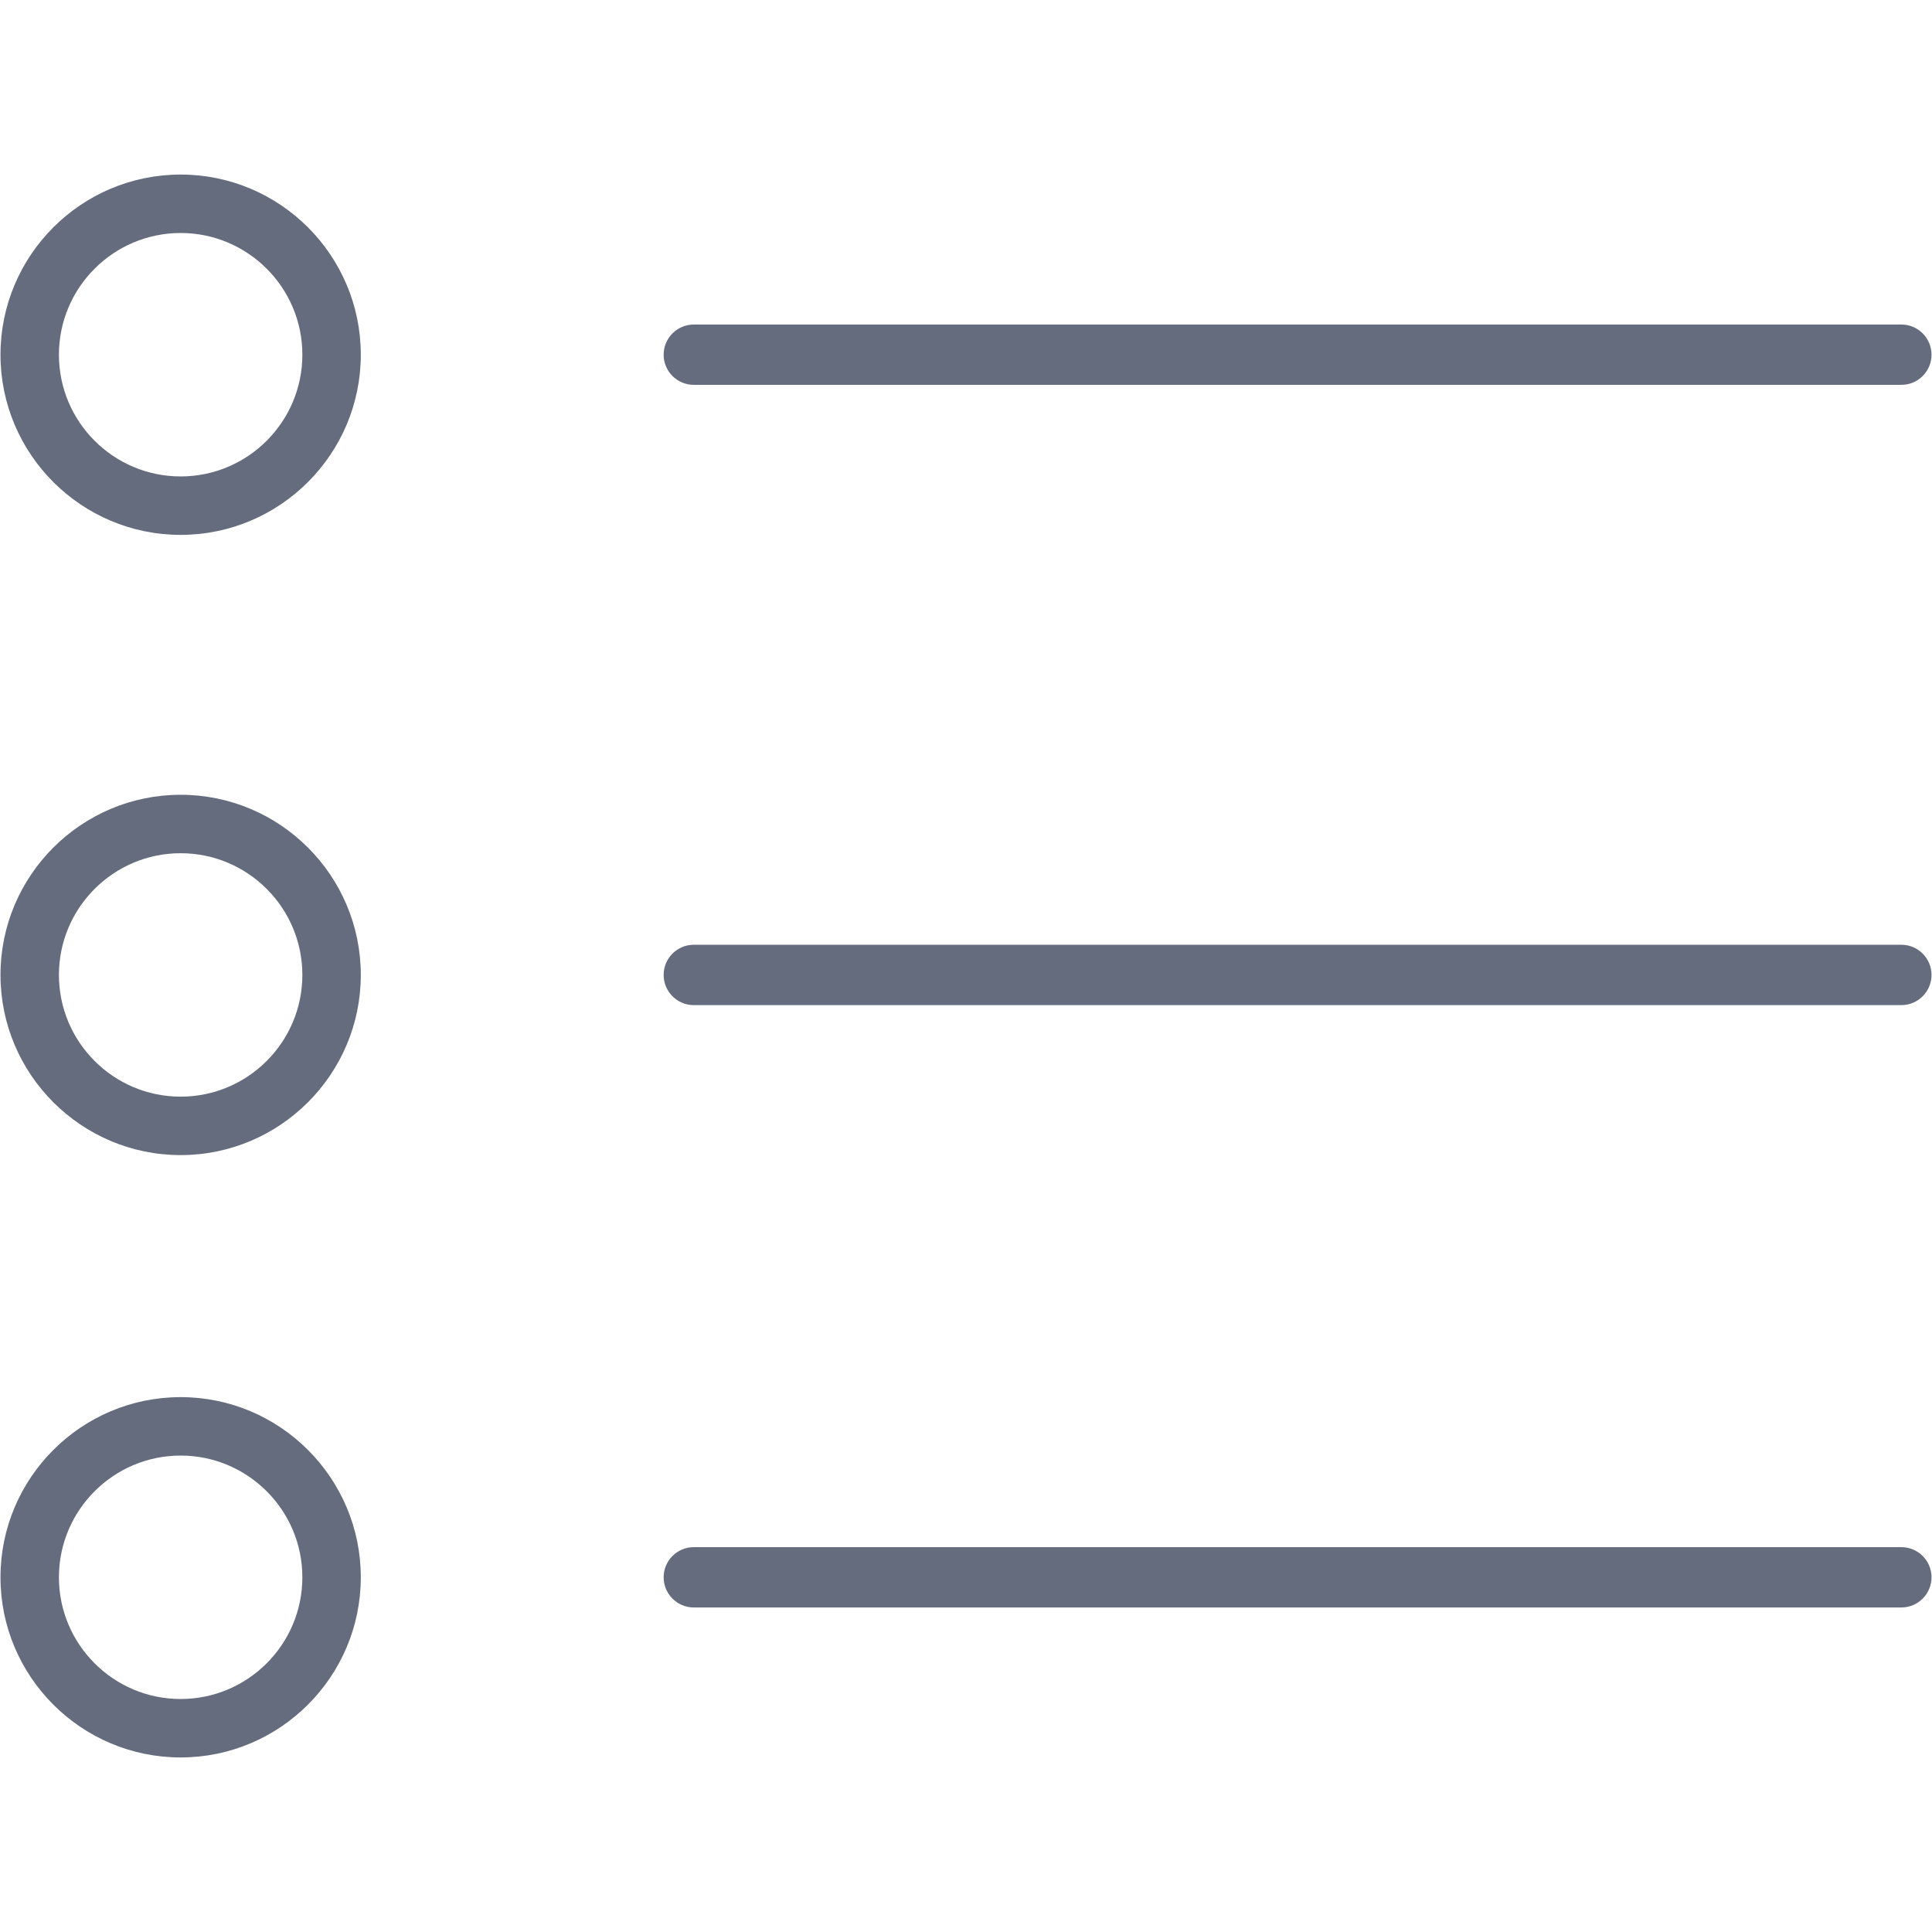<svg width="40" height="40" viewBox="0 0 40 40" fill="none" xmlns="http://www.w3.org/2000/svg">
<path d="M14.365 7.968H39.365C39.71 7.968 39.99 7.689 39.99 7.344C39.99 6.999 39.71 6.719 39.365 6.719H14.365C14.02 6.719 13.74 6.999 13.74 7.344C13.74 7.689 14.02 7.968 14.365 7.968Z" fill="#656C7D"/>
<path d="M39.365 19.56H14.365C14.02 19.56 13.74 19.84 13.74 20.185C13.74 20.53 14.02 20.81 14.365 20.81H39.365C39.71 20.81 39.99 20.53 39.99 20.185C39.99 19.84 39.71 19.56 39.365 19.56Z" fill="#656C7D"/>
<path d="M39.365 32.032H14.365C14.02 32.032 13.74 32.311 13.74 32.656C13.74 33.001 14.02 33.281 14.365 33.281H39.365C39.71 33.281 39.99 33.001 39.99 32.656C39.99 32.311 39.71 32.032 39.365 32.032Z" fill="#656C7D"/>
<path d="M3.74 3.614C1.683 3.614 0.01 5.287 0.01 7.344C0.01 9.4 1.683 11.074 3.74 11.074C5.797 11.074 7.47 9.4 7.47 7.344C7.47 5.287 5.797 3.614 3.74 3.614ZM3.74 9.864C2.35 9.864 1.22 8.734 1.22 7.344C1.22 5.954 2.35 4.824 3.74 4.824C5.13 4.824 6.26 5.954 6.26 7.344C6.26 8.734 5.13 9.864 3.74 9.864Z" fill="#656C7D"/>
<path d="M3.74 16.455C1.683 16.455 0.01 18.128 0.01 20.185C0.01 22.241 1.683 23.915 3.74 23.915C5.797 23.915 7.47 22.241 7.47 20.185C7.47 18.128 5.797 16.455 3.74 16.455ZM3.74 22.705C2.35 22.705 1.22 21.575 1.22 20.185C1.22 18.795 2.35 17.665 3.74 17.665C5.13 17.665 6.26 18.795 6.26 20.185C6.26 21.575 5.13 22.705 3.74 22.705Z" fill="#656C7D"/>
<path d="M3.74 28.926C1.683 28.926 0.01 30.6 0.01 32.656C0.01 34.713 1.683 36.386 3.74 36.386C5.797 36.386 7.47 34.713 7.47 32.656C7.47 30.6 5.797 28.926 3.74 28.926ZM3.74 35.176C2.35 35.176 1.22 34.046 1.22 32.656C1.22 31.267 2.35 30.136 3.74 30.136C5.13 30.136 6.26 31.267 6.26 32.656C6.26 34.046 5.13 35.176 3.74 35.176Z" fill="#656C7D"/>
</svg>
